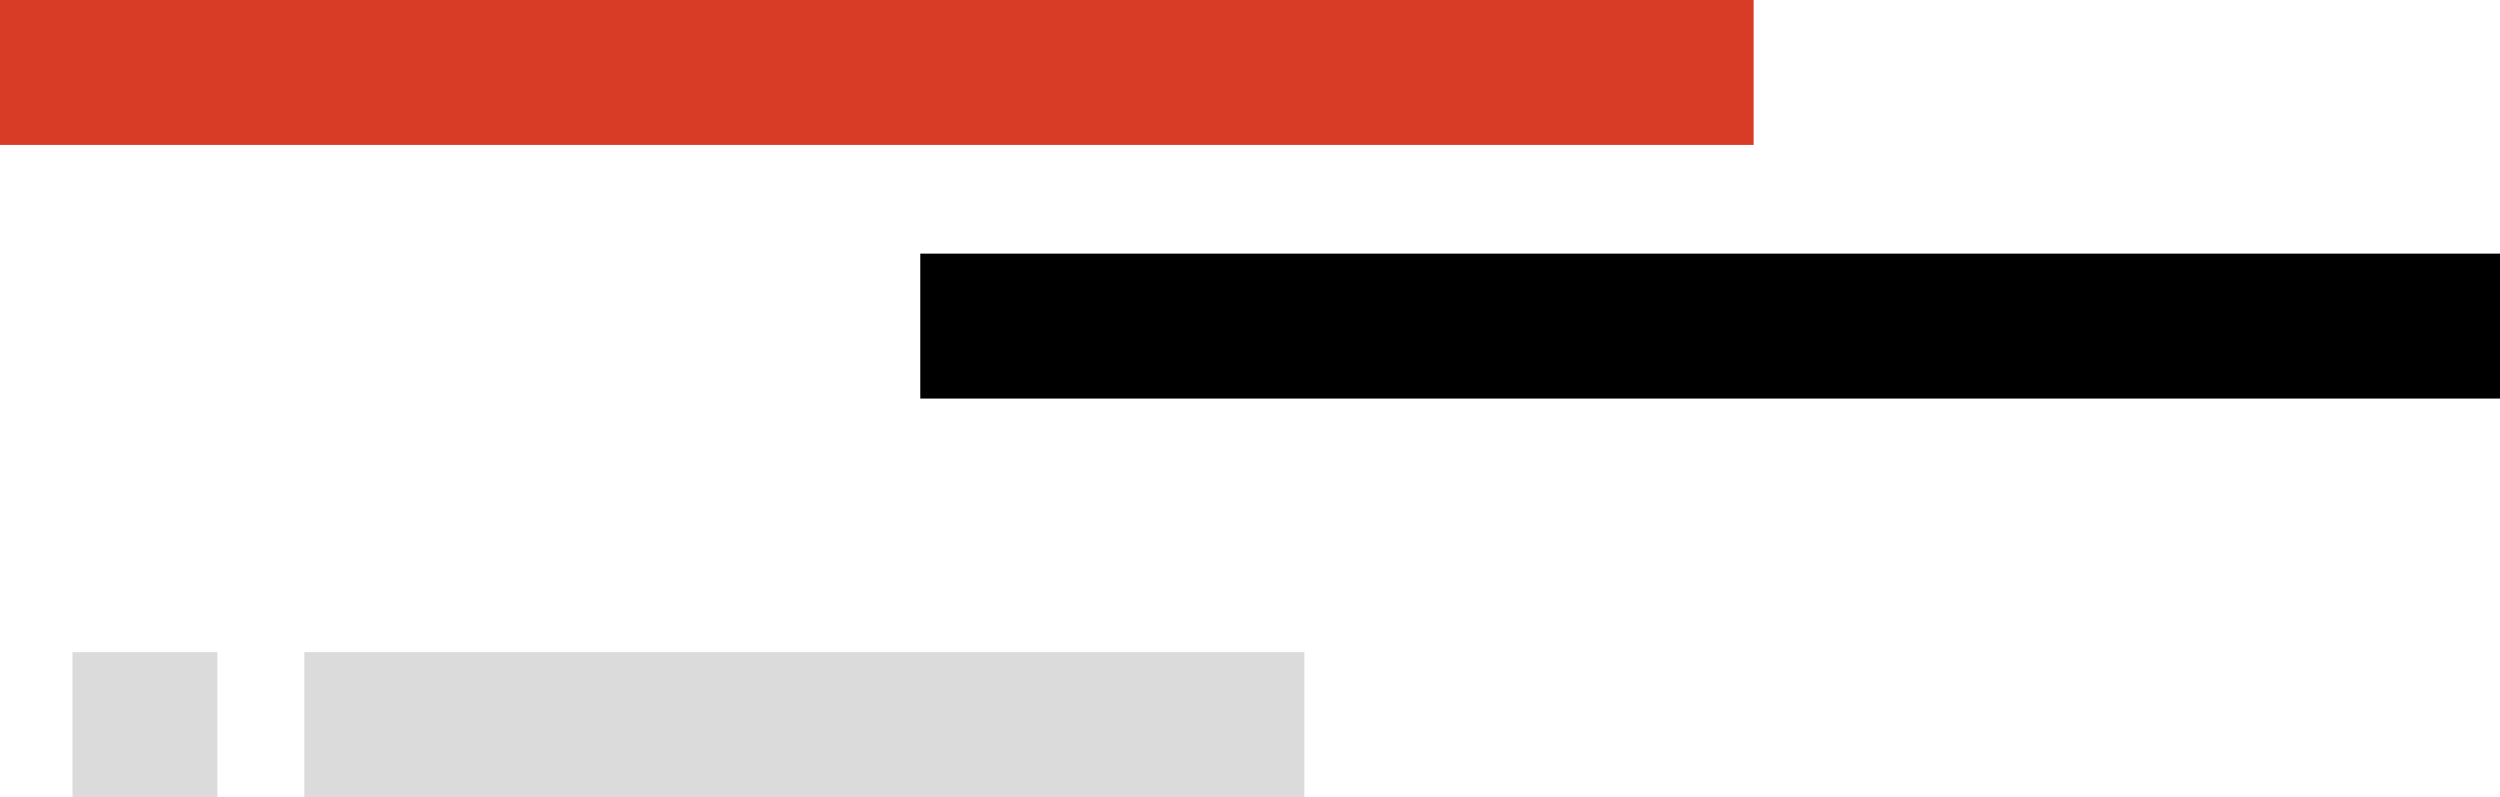 <svg xmlns="http://www.w3.org/2000/svg" width="345" height="110" viewBox="0 0 345 110"><g transform="translate(-25 -689)"><rect width="20" height="20" transform="translate(35 779)" fill="#dbdbdb"/><rect width="242" height="20" transform="translate(25 689)" fill="#d93c26"/><rect width="218" height="20" transform="translate(152 724)"/><rect width="138" height="20" transform="translate(67 779)" fill="#dbdbdb"/></g></svg>